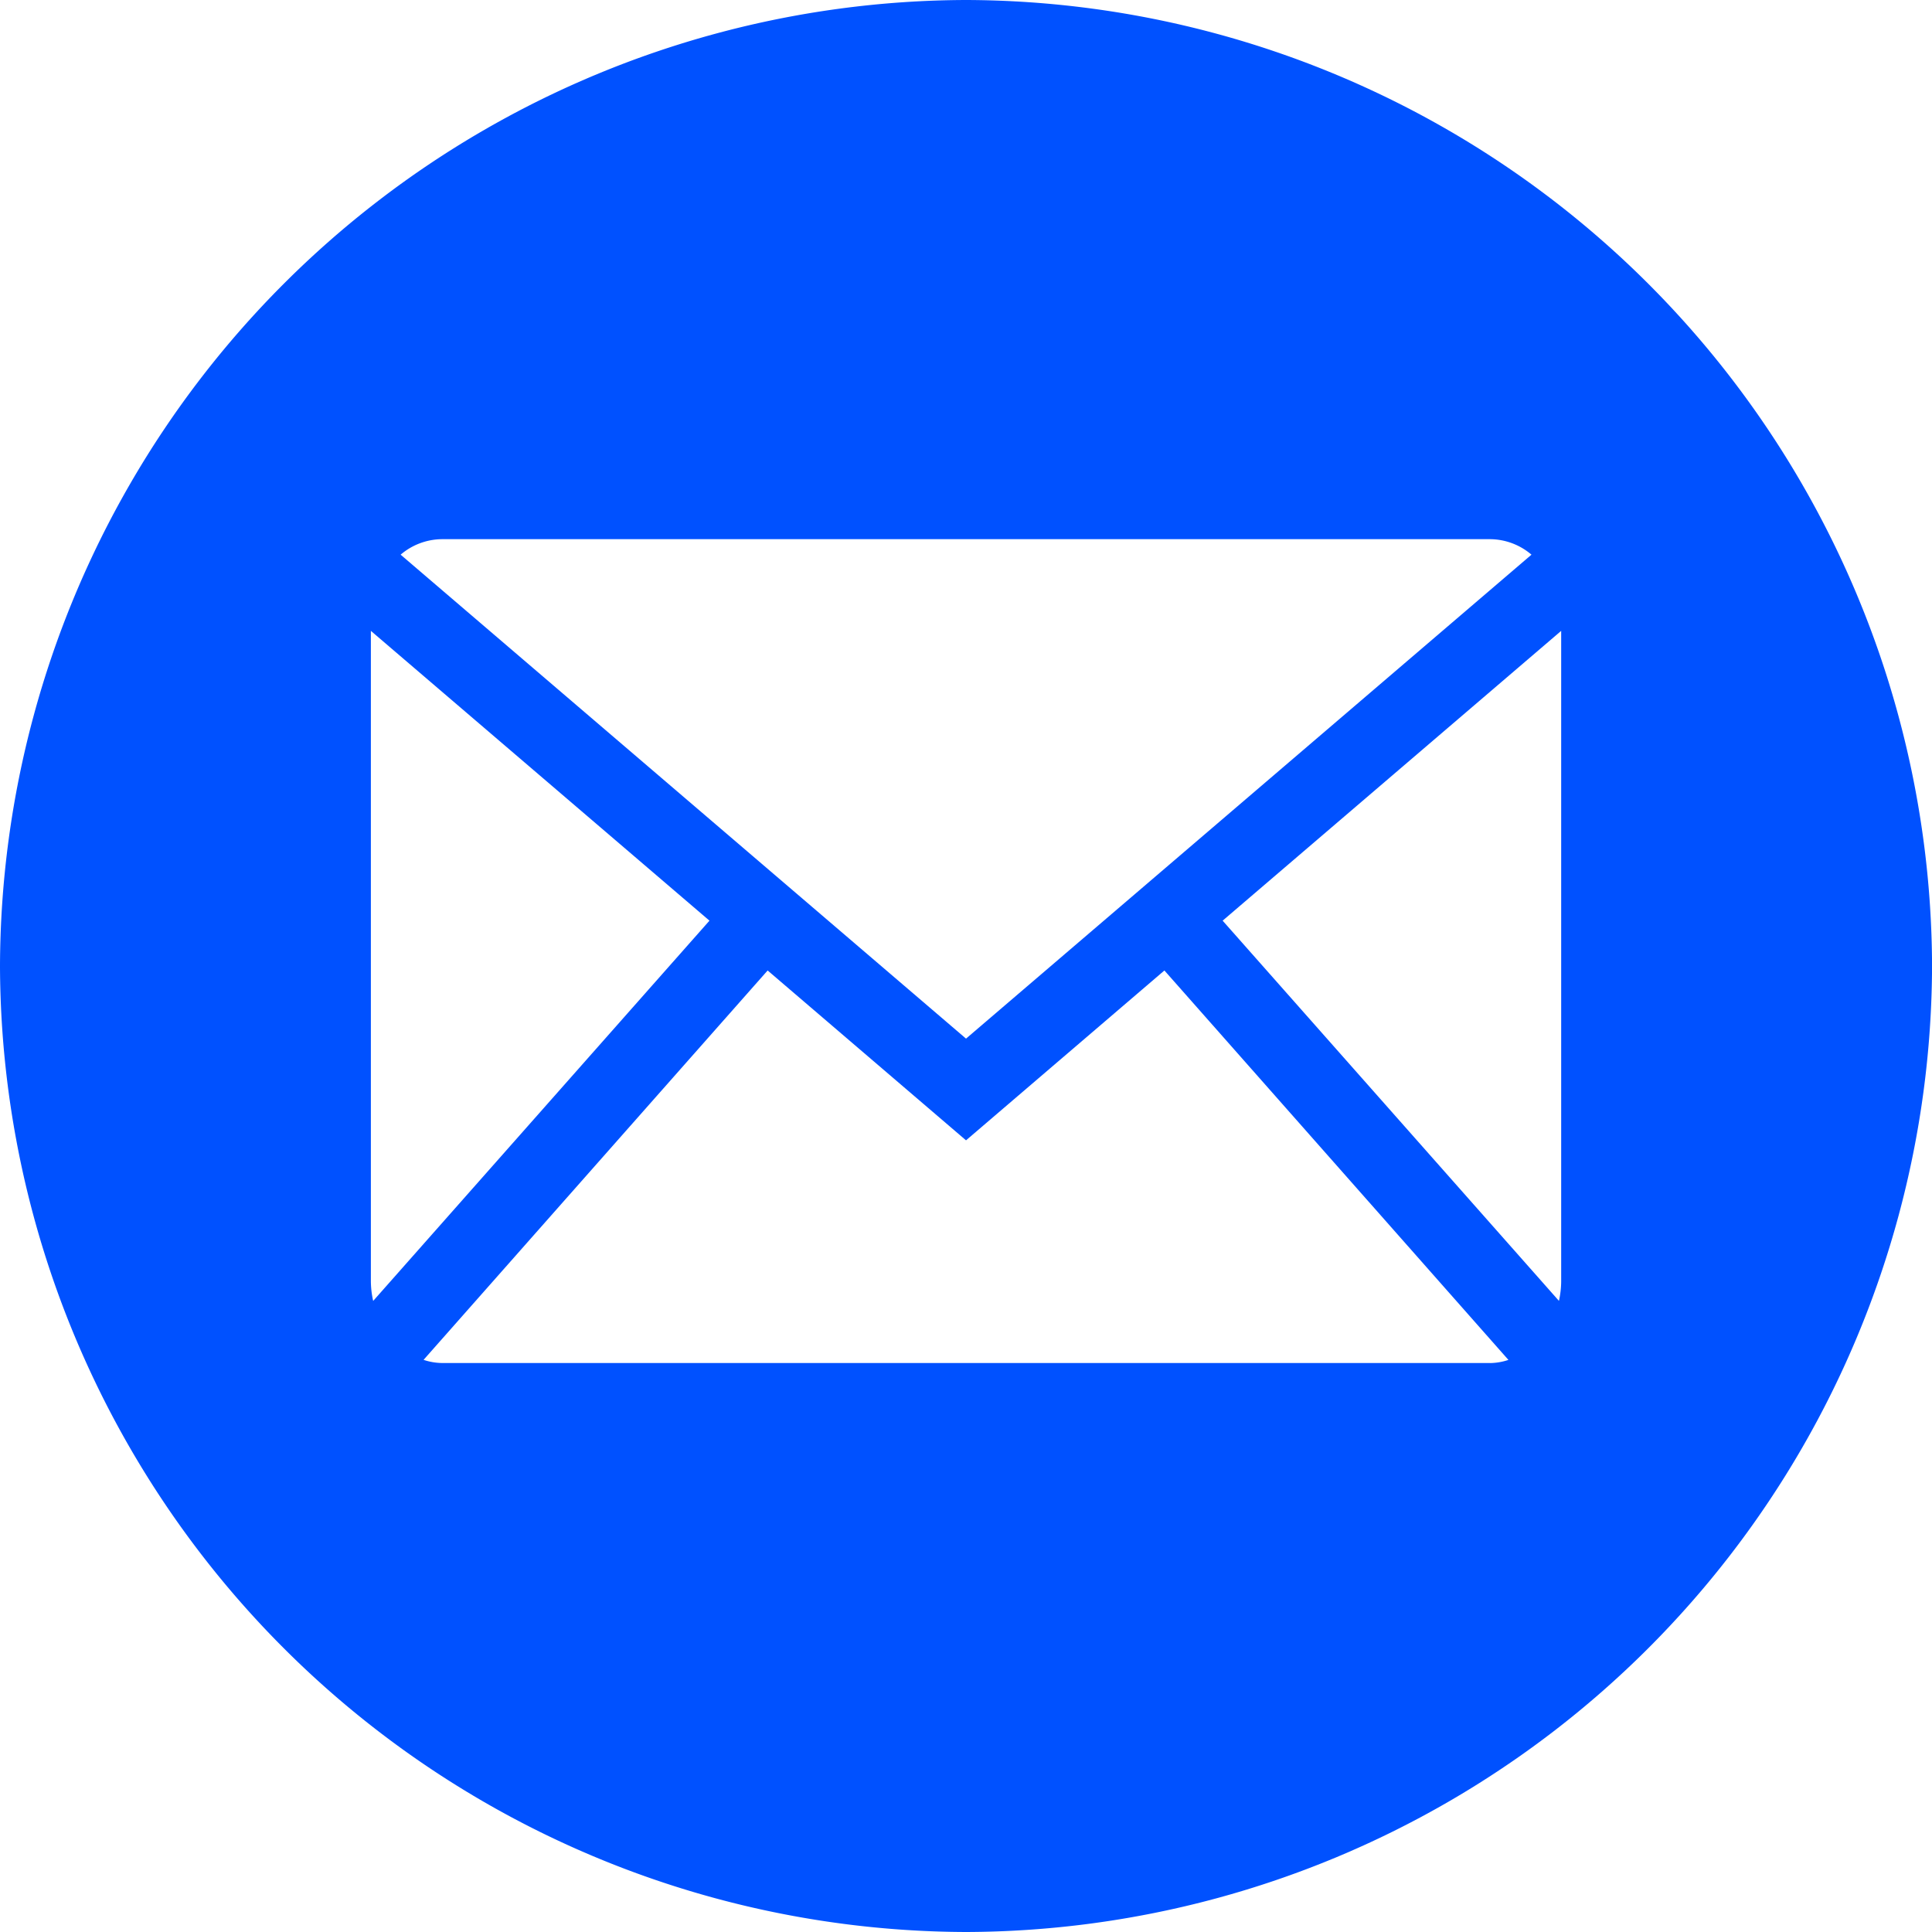 <svg id="Component_5_34" data-name="Component 5 – 34" xmlns="http://www.w3.org/2000/svg" xmlns:xlink="http://www.w3.org/1999/xlink" width="36.033" height="36.033" viewBox="0 0 36.033 36.033">
  <defs>
    <clipPath id="clip-path">
      <path id="Path_17" data-name="Path 17" d="M0,7.2H36.033V-28.833H0Z" transform="translate(0 28.833)" fill="#0051ff"/>
    </clipPath>
  </defs>
  <g id="Group_35" data-name="Group 35" clip-path="url(#clip-path)">
    <g id="Group_34" data-name="Group 34" transform="translate(0 0)">
      <path id="Path_16" data-name="Path 16" d="M3.6,0h0A18.07,18.07,0,0,0-14.417,18.017h0A18.07,18.07,0,0,0,3.6,36.033h0A18.07,18.07,0,0,0,21.617,18.017h0A18.07,18.07,0,0,0,3.6,0M-6.176,10.056H13.377a1.2,1.2,0,0,1,.769.289L3.6,19.371-6.945,10.345a1.2,1.2,0,0,1,.769-.289M-7.5,23.9V11.766l6.315,5.405-6.272,7.092A1.712,1.712,0,0,1-7.5,23.9m20.878,1.521H-6.176a1.117,1.117,0,0,1-.341-.059L-.1,18.1l3.7,3.168L7.3,18.1l6.416,7.263a1.117,1.117,0,0,1-.341.059M14.7,23.9a1.712,1.712,0,0,1-.042.362L8.386,17.171,14.7,11.766Z" transform="translate(14.417)" fill="#0051ff"/>
    </g>
  </g>
</svg>
